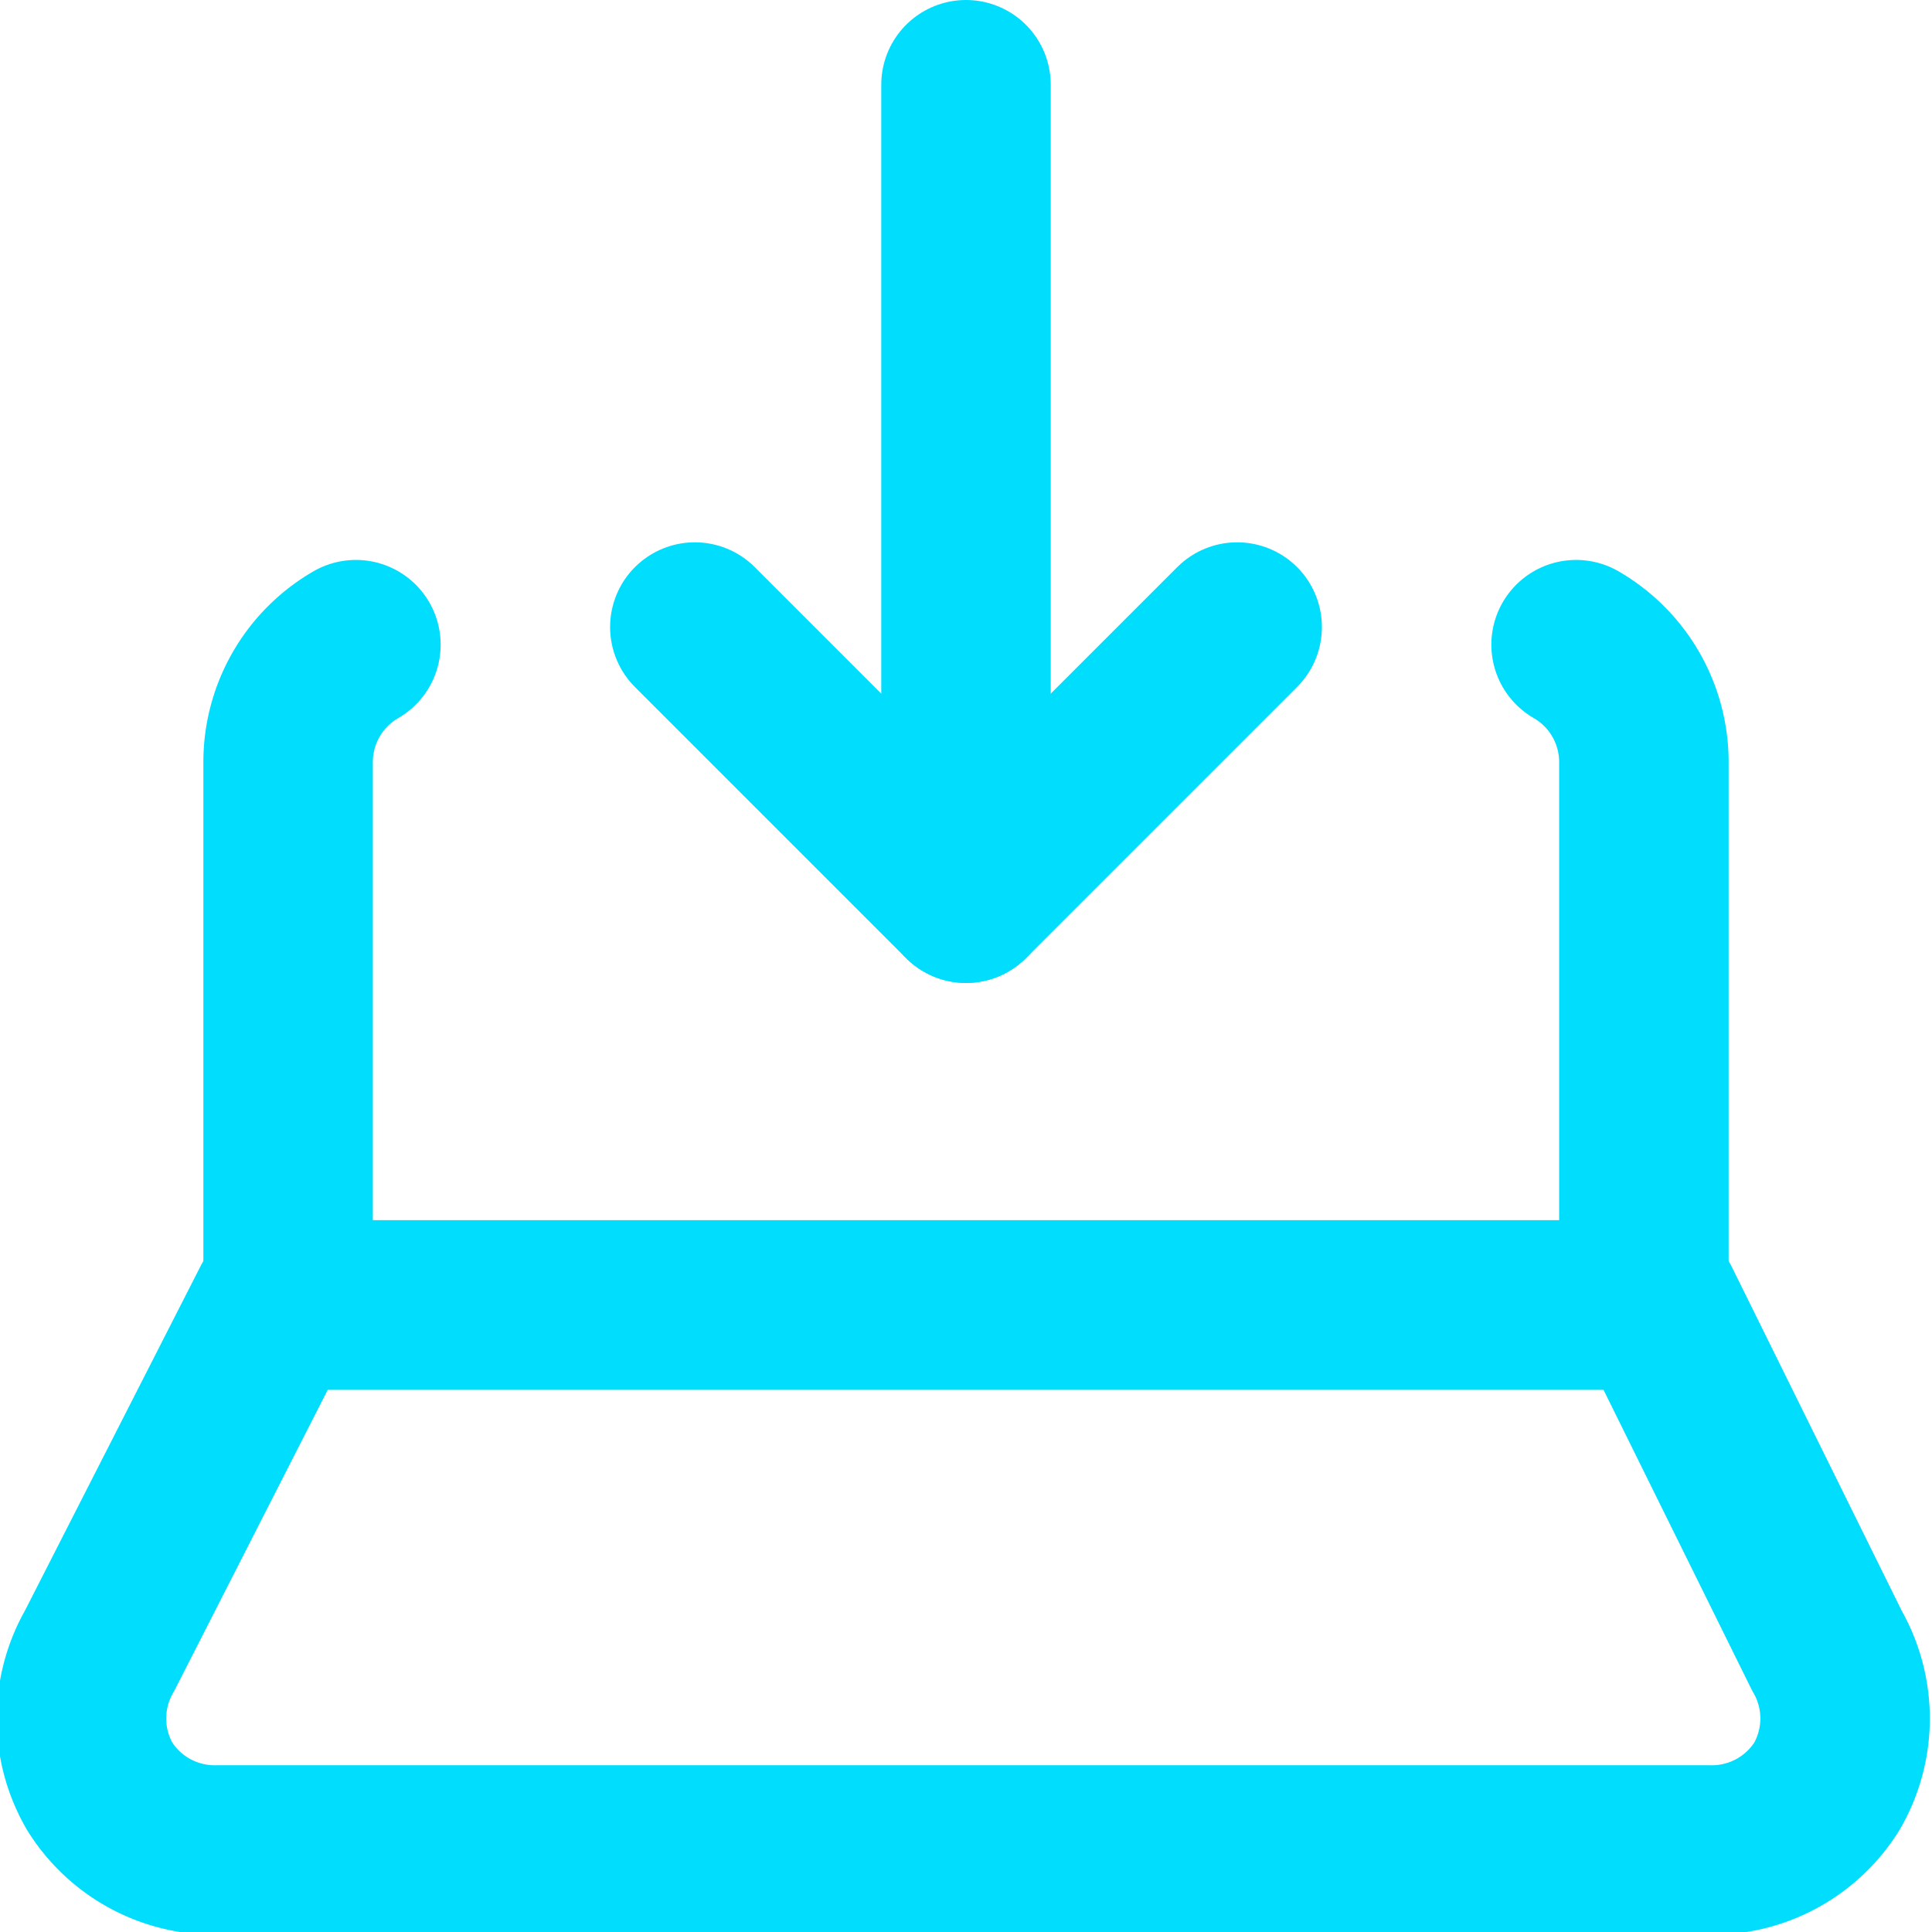 <?xml version="1.0" encoding="UTF-8"?> <svg xmlns="http://www.w3.org/2000/svg" viewBox="-0.125 -0.125 14.25 14.25" height="48" width="48" stroke-width="1.25"><g><path d="M1.91,9.5.61,12.05a1,1,0,0,0,0,1,1,1,0,0,0,.87.47h11a1,1,0,0,0,.87-.47,1,1,0,0,0,0-1L12.09,9.5Z" fill="none" stroke="#00ddfd" stroke-linecap="round" stroke-linejoin="round"></path><polyline points="5 4.5 7 6.5 9 4.5" fill="none" stroke="#00ddfd" stroke-linecap="round" stroke-linejoin="round"></polyline><line x1="7" y1="6.5" x2="7" y2="0.5" fill="none" stroke="#00ddfd" stroke-linecap="round" stroke-linejoin="round"></line><path d="M2.5,4.63A1,1,0,0,0,2,5.5v4H12v-4a1,1,0,0,0-.5-.87" fill="none" stroke="#00ddfd" stroke-linecap="round" stroke-linejoin="round"></path></g></svg> 